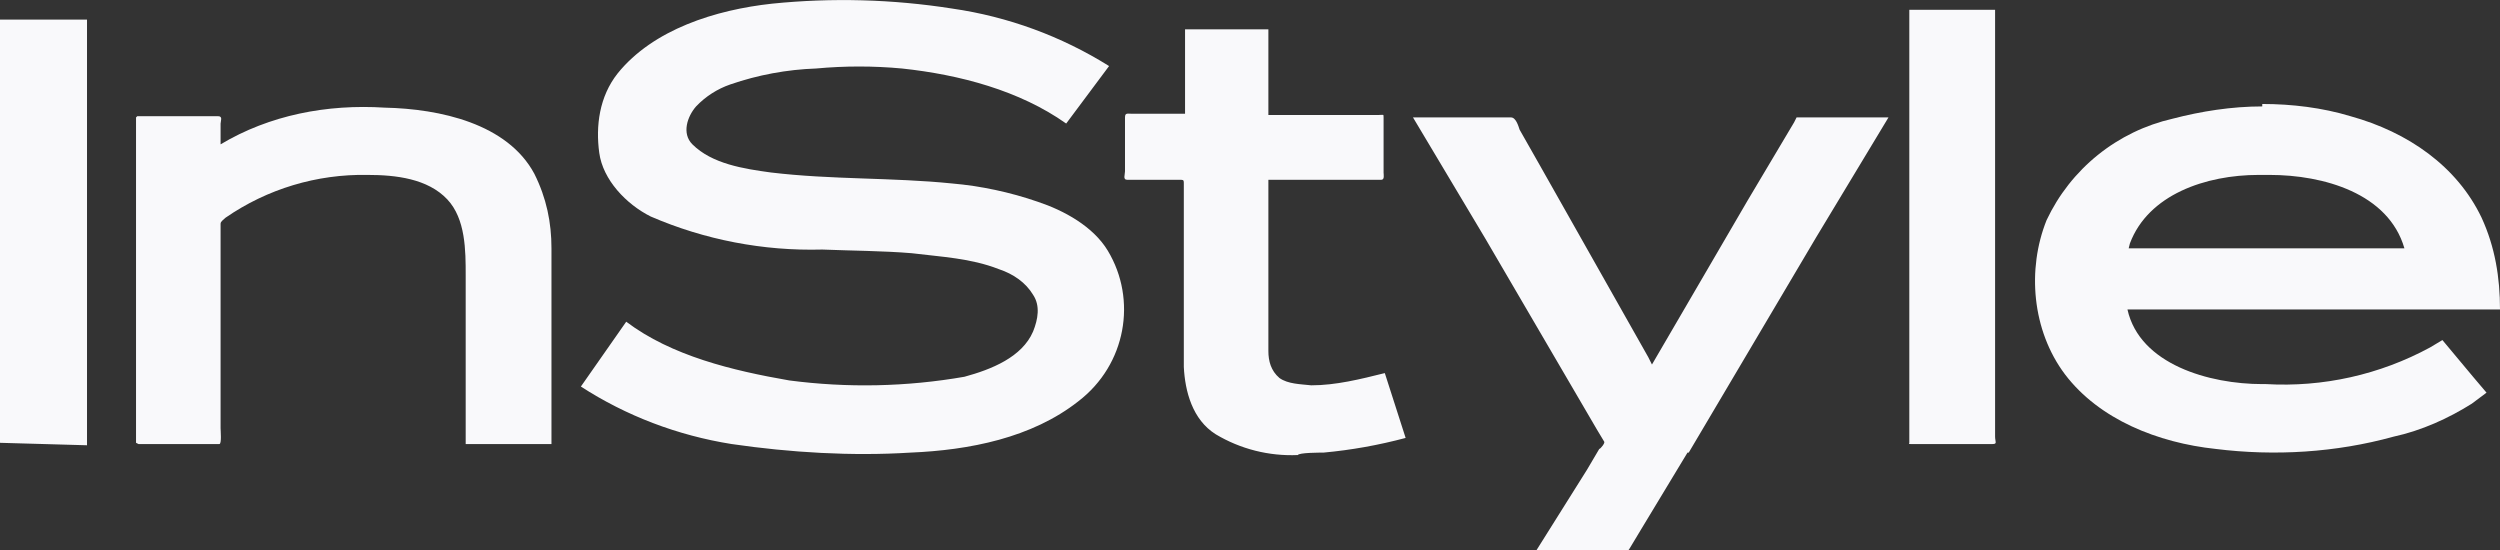 <svg width="218" height="48" viewBox="0 0 218 48" fill="none" xmlns="http://www.w3.org/2000/svg">
<rect x="0" y="0" width="218" height="48" fill="#333333" stroke="none"/>
<g clip-path="url(#clip0)">
<path fill-rule="evenodd" clip-rule="evenodd" d="M78.651 5.973C76.163 5.742 73.659 5.742 71.171 5.973C68.622 6.062 66.101 6.529 63.69 7.36C62.553 7.751 61.526 8.409 60.698 9.28C59.95 10.133 59.416 11.627 60.377 12.587C62.087 14.293 64.866 14.72 67.217 15.04C72.56 15.68 77.796 15.467 83.032 16C85.49 16.213 88.055 16.747 90.513 17.6C92.757 18.347 95.322 19.733 96.604 21.867C99.168 26.133 98.207 31.787 94.039 34.987C89.978 38.187 84.528 39.253 79.399 39.467C74.269 39.787 68.926 39.467 63.797 38.72C59.095 37.973 54.607 36.267 50.653 33.707L54.607 28.053C58.561 31.04 63.904 32.32 68.82 33.173C73.9 33.84 79.053 33.733 84.101 32.853C86.452 32.213 89.123 31.147 90.085 28.907C90.513 27.84 90.726 26.667 90.085 25.707C89.444 24.64 88.375 23.893 87.093 23.467C84.635 22.507 82.07 22.4 79.506 22.08C76.941 21.867 74.269 21.867 71.705 21.76C66.567 21.9 61.461 20.917 56.744 18.88C54.607 17.813 52.576 15.68 52.256 13.333C51.935 10.987 52.256 8.427 53.859 6.4C56.958 2.56 62.408 0.853 67.323 0.32C72.556 -0.212 77.836 -0.068 83.032 0.747C87.892 1.449 92.551 3.157 96.711 5.76L92.971 10.773C88.91 7.893 83.673 6.507 78.651 5.973ZM115.412 39.467C115.091 39.467 113.274 39.467 113.168 39.68C110.654 39.79 108.164 39.159 106.008 37.867C103.977 36.587 103.336 34.133 103.229 32V16C103.229 15.787 103.229 15.68 103.016 15.68H98.314C97.886 15.68 98.1 15.253 98.1 14.933V10.24C98.1 9.813 98.314 9.92 98.741 9.92H103.336V3.733V2.56H110.603V10.027H120.22C120.648 10.027 120.648 9.92 120.648 10.24V15.04C120.648 15.253 120.755 15.68 120.434 15.68H110.603V30.613C110.603 31.467 110.817 32.32 111.565 32.96C112.313 33.493 113.381 33.493 114.343 33.6C116.48 33.6 118.618 33.067 120.755 32.533L122.571 38.187C120.226 38.816 117.83 39.244 115.412 39.467ZM147.15 39.467L143.089 46.187L142.127 47.787C141.914 48.213 141.593 48.107 141.059 48.107H133.899L138.387 40.96L139.456 39.147C139.563 39.147 139.99 38.613 139.883 38.507L139.242 37.44L129.518 20.8L123.213 10.24H131.762C132.189 10.24 132.403 10.987 132.51 11.307L134.326 14.507L143.73 31.147L144.051 31.787L152.386 17.493L156.447 10.667L156.661 10.24H164.675L158.37 20.693L147.257 39.467H147.15ZM173.759 38.72H166.599C166.385 38.72 166.492 38.72 166.492 38.613V0.853H173.972V38.08C173.972 38.507 174.186 38.72 173.759 38.72Z" fill="#F9F9FB"/>
<path d="M197.269 9.28C194.597 9.28 191.926 9.707 189.468 10.347C187.08 10.892 184.848 11.972 182.941 13.506C181.034 15.04 179.502 16.987 178.461 19.2C176.751 23.467 177.178 28.8 180.064 32.64C183.056 36.587 188.185 38.613 193.208 39.147C198.337 39.787 203.68 39.467 208.703 38.08C211.161 37.547 213.512 36.48 215.542 35.2L216.825 34.24L215.649 32.853L212.978 29.653L211.909 30.293C207.528 32.673 202.568 33.782 197.589 33.493H197.269C192.674 33.493 186.582 31.787 185.514 26.987H218C218 24.213 217.573 21.547 216.397 18.987C214.26 14.507 209.985 11.52 204.963 10.133C202.505 9.387 199.833 9.067 197.269 9.067V9.28ZM196.948 15.253H197.91C202.612 15.253 208.276 16.853 209.665 21.653H185.621L185.727 21.227C187.33 16.96 192.353 15.253 196.948 15.253Z" fill="#F9F9FB"/>
<path fill-rule="evenodd" clip-rule="evenodd" d="M0 38.72V1.707H7.587V38.827L0 38.613V38.72ZM40.608 38.613V24C40.608 21.867 40.608 19.093 39.005 17.387C37.295 15.573 34.517 15.253 32.059 15.253C27.637 15.167 23.299 16.473 19.663 18.987C19.449 19.2 19.235 19.307 19.235 19.52V37.333C19.235 37.547 19.342 38.72 19.128 38.72H12.075L11.862 38.613V10.24L11.969 10.133H19.022C19.449 10.133 19.235 10.56 19.235 10.773V12.587C23.51 10.027 28.532 9.067 33.555 9.387C38.364 9.493 44.241 10.773 46.592 15.147C47.661 17.28 48.088 19.413 48.088 21.653V38.72H40.608" fill="#F9F9FB"/>
</g>
<defs>
<clipPath id="clip0">
<rect width="218" height="48" fill="white"/>
</clipPath>
</defs>
</svg>
